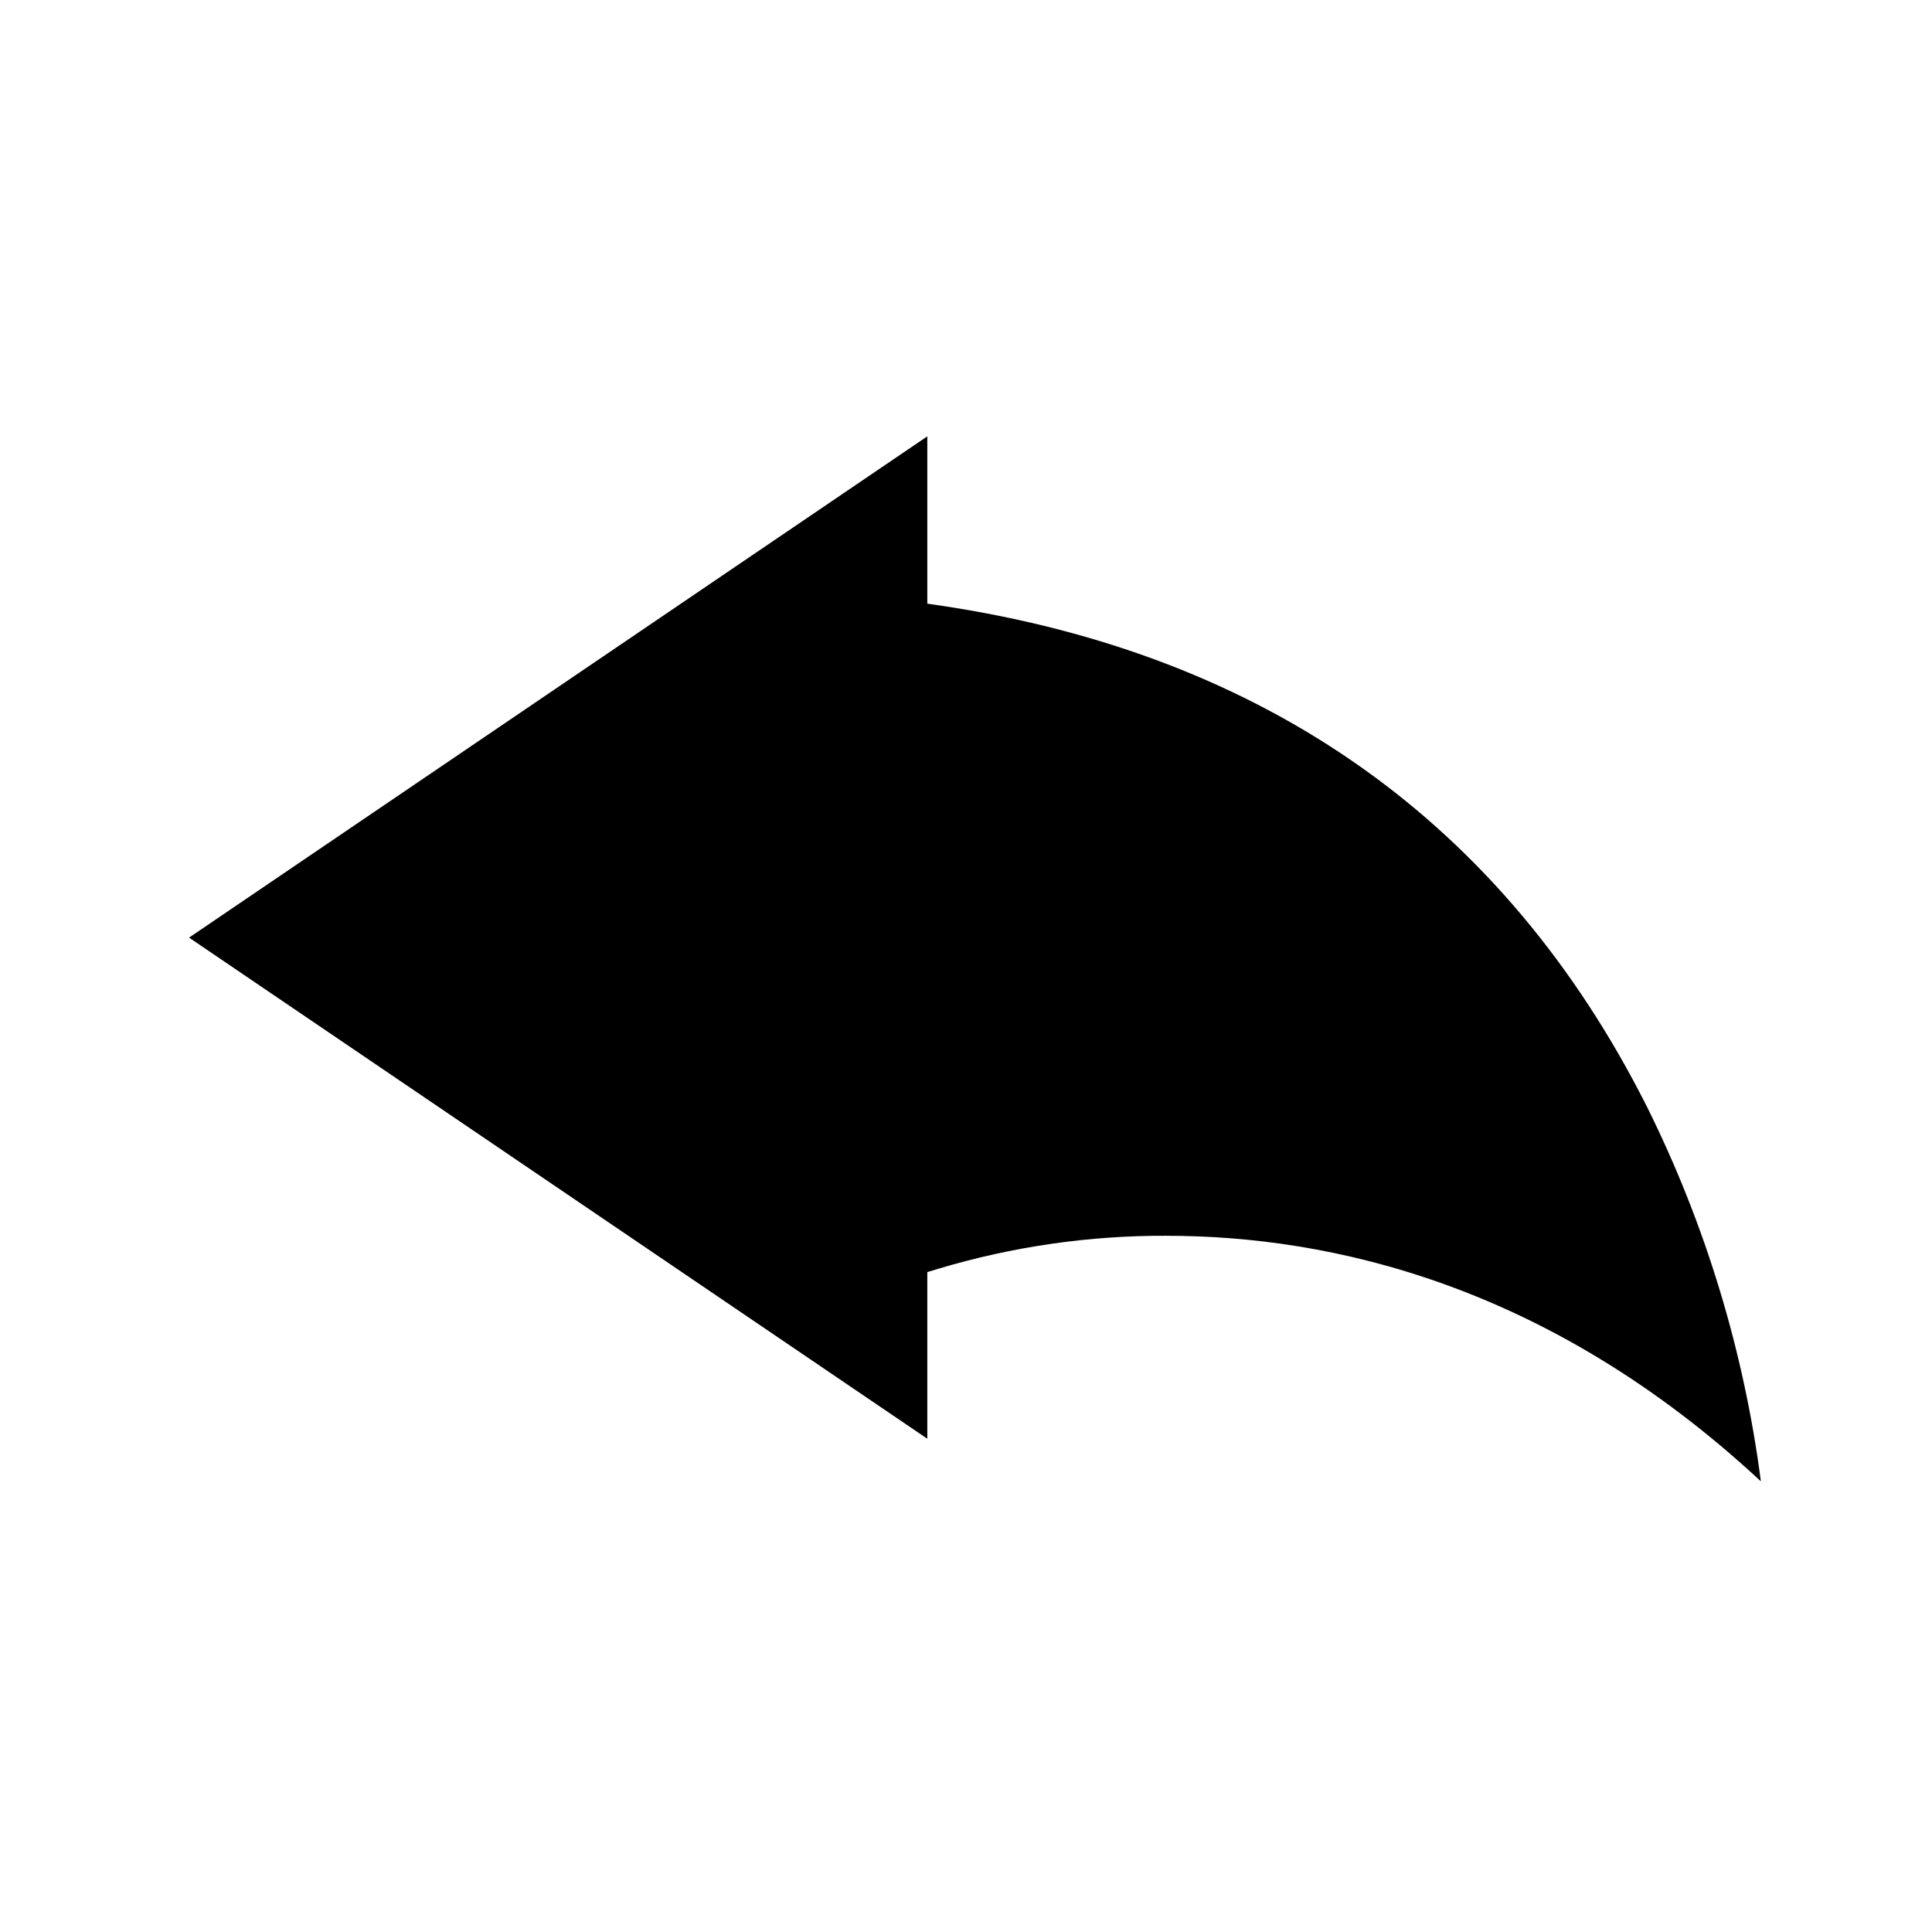 <?xml version="1.0" encoding="UTF-8"?>
<!-- Uploaded to: SVG Repo, www.svgrepo.com, Generator: SVG Repo Mixer Tools -->
<svg fill="#000000" width="800px" height="800px" version="1.1" viewBox="144 144 512 512" xmlns="http://www.w3.org/2000/svg">
 <path d="m453.22 471.5c43.168 0 101.14 12.758 157.43 65.07-4.496-34.562-14.711-68.141-30.23-99.352-37.887-75.148-100.88-119.84-187.25-132.74l-3.426-0.504v-44.336l-195.64 132.84 195.64 132.8v-44.152l2.84-0.867c19.668-5.898 40.105-8.855 60.641-8.766z"/>
</svg>